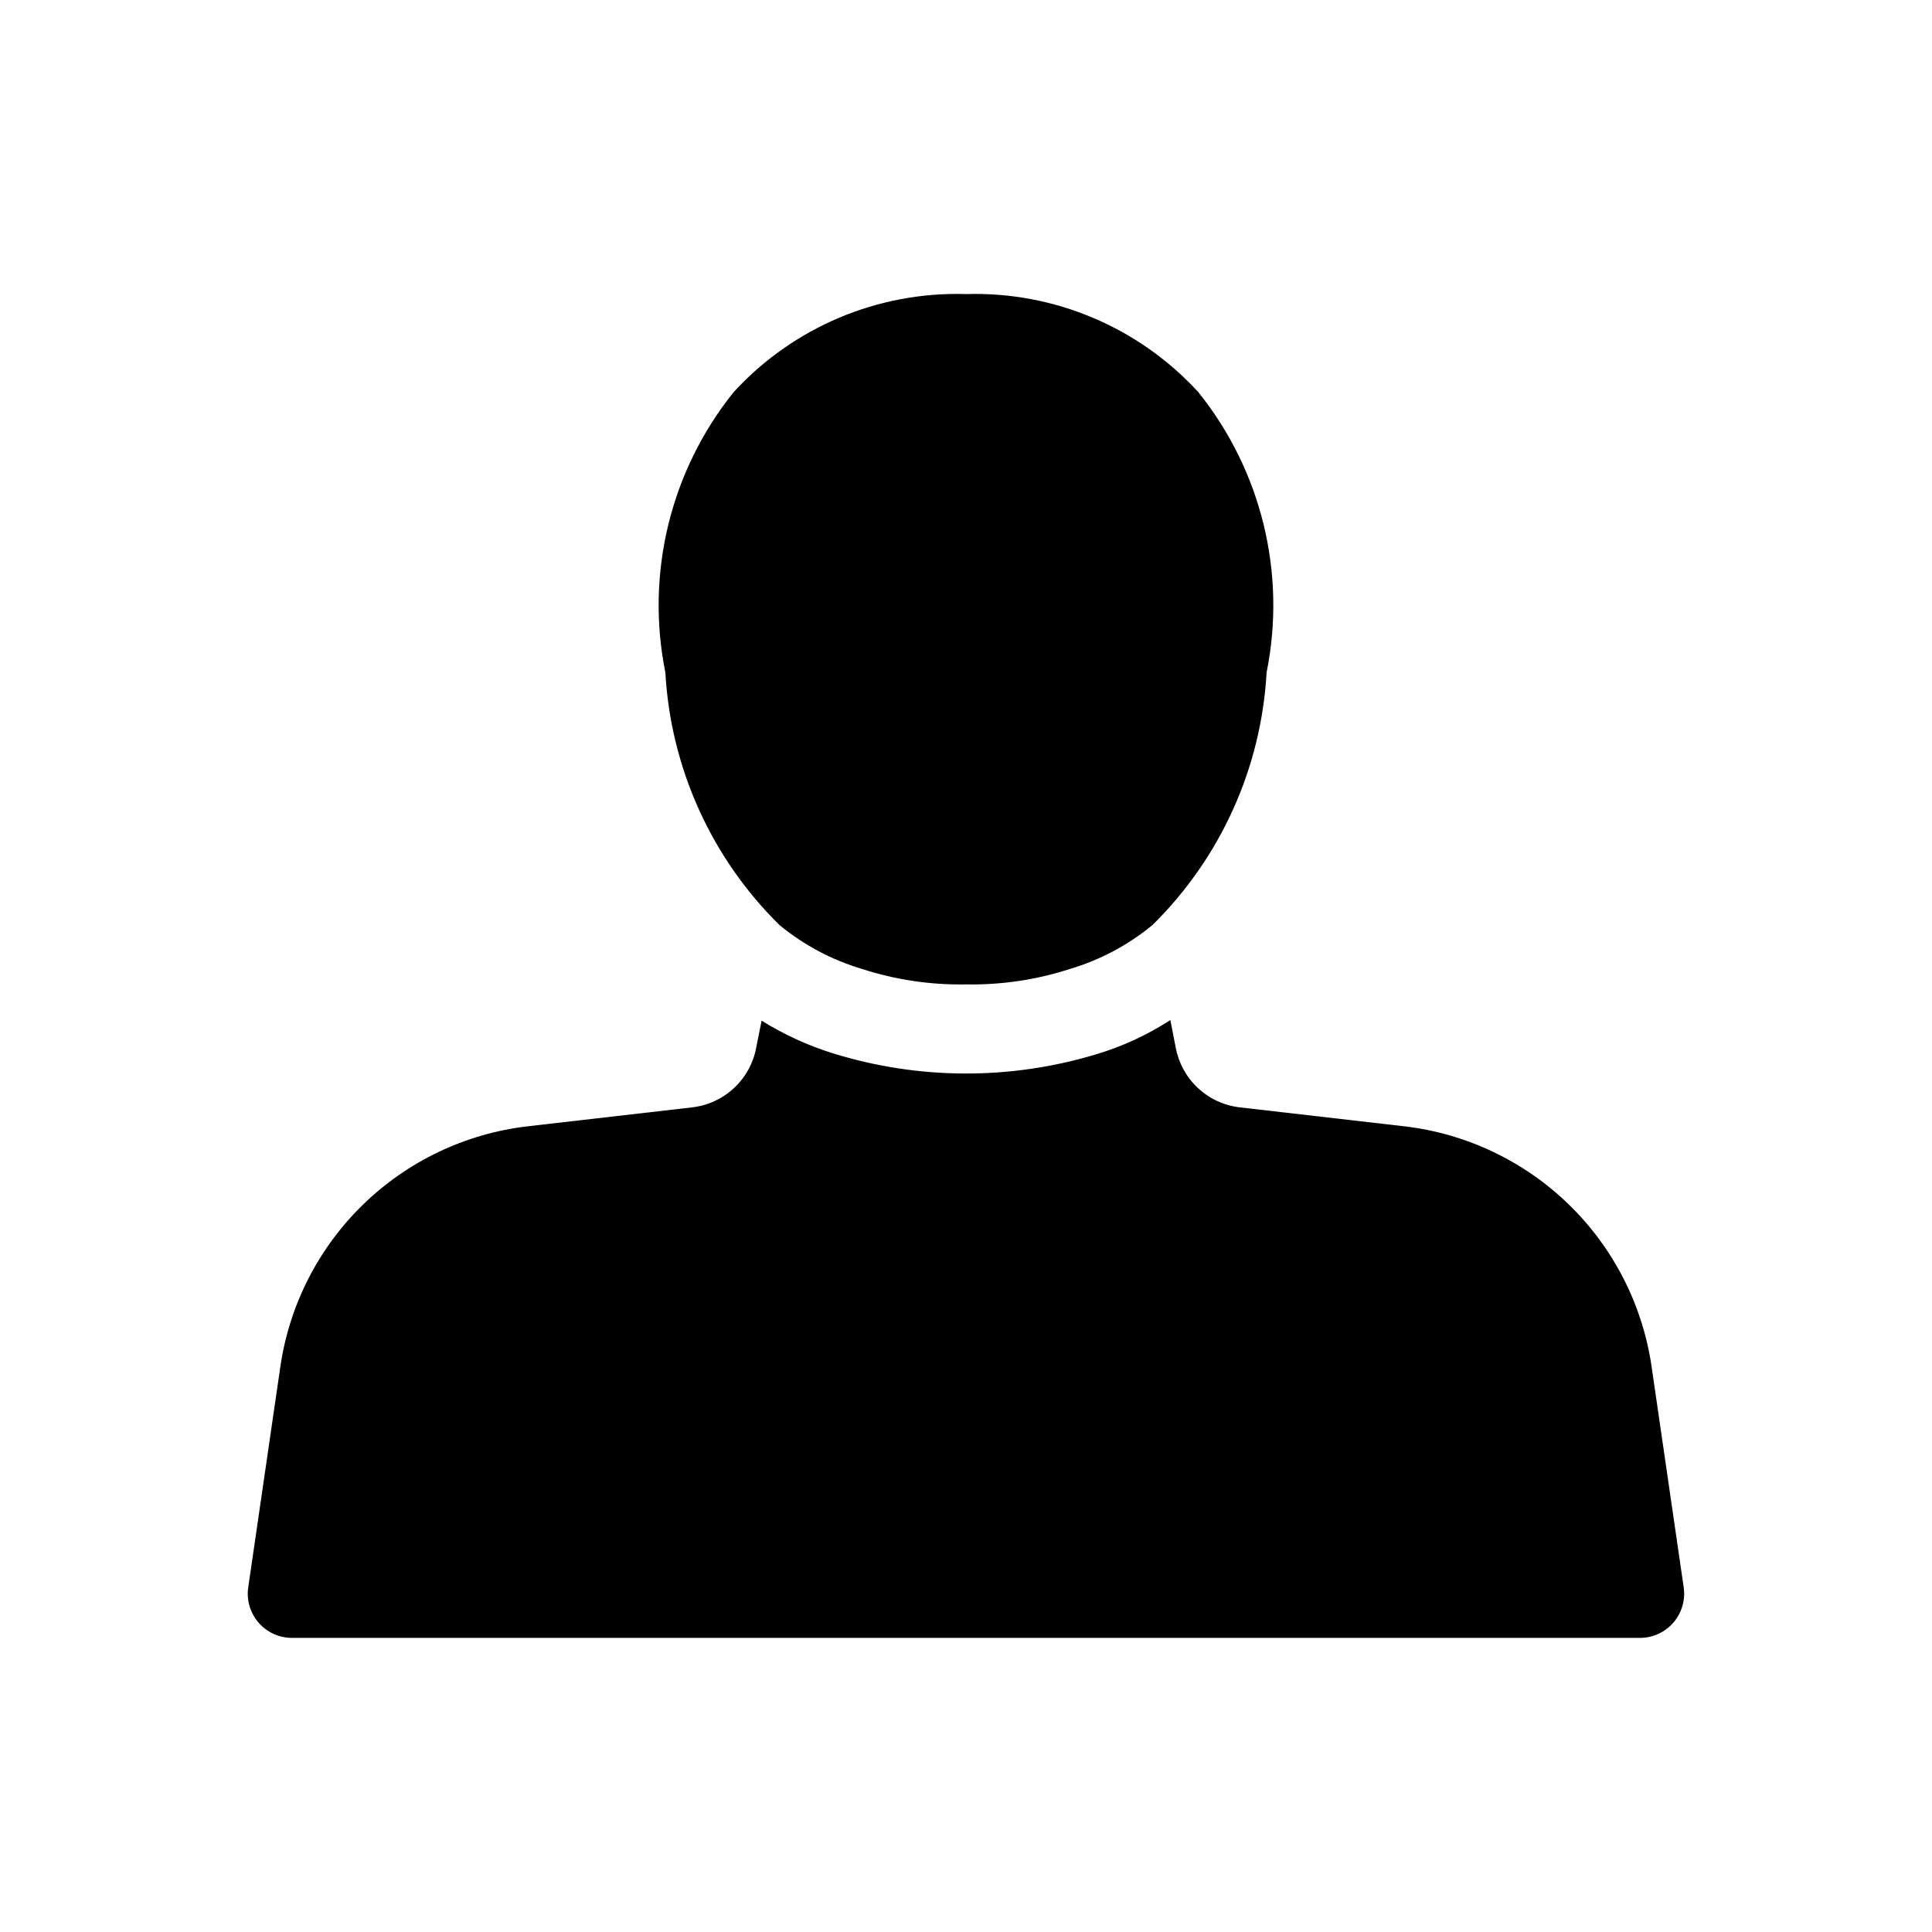 <?xml version="1.0" encoding="UTF-8"?>
<!-- Uploaded to: SVG Repo, www.svgrepo.com, Generator: SVG Repo Mixer Tools -->
<svg fill="#000000" width="800px" height="800px" version="1.1" viewBox="144 144 512 512" xmlns="http://www.w3.org/2000/svg">
 <path d="m320.33 322.22c-5.293-26.23 1.34-53.457 18.105-74.312 15.766-17.199 38.238-26.684 61.562-25.977 23.32-0.707 45.793 8.777 61.559 25.977 16.766 20.855 23.398 48.082 18.105 74.312-1.41 25.285-12.188 49.141-30.23 66.914-6.438 5.309-13.879 9.273-21.883 11.648-8.895 2.883-18.203 4.266-27.551 4.094-9.348 0.172-18.66-1.211-27.555-4.094-8-2.375-15.445-6.34-21.883-11.648-18.043-17.773-28.82-41.629-30.23-66.914zm261.35 183.89c-2.387-16.309-10.082-31.375-21.891-42.871-11.812-11.5-27.078-18.785-43.445-20.734l-43.77-5.039c-4.164-0.477-8.066-2.277-11.129-5.141-3.059-2.863-5.121-6.637-5.875-10.762l-1.418-7.242c-6.133 3.988-12.816 7.062-19.836 9.133-22.711 6.824-46.941 6.715-69.59-0.316-6.641-2.066-12.988-4.977-18.891-8.656l-1.418 7.086v-0.004c-0.754 4.125-2.812 7.898-5.875 10.758-3.062 2.863-6.965 4.668-11.129 5.144l-43.77 5.039c-16.363 1.949-31.633 9.234-43.445 20.734-11.809 11.496-19.504 26.562-21.891 42.871l-8.5 58.41h-0.004c-0.535 3.398 0.453 6.859 2.695 9.465 2.242 2.609 5.519 4.098 8.957 4.074h357.07c3.441 0.023 6.715-1.465 8.957-4.074 2.246-2.606 3.231-6.066 2.695-9.465z"/>
</svg>